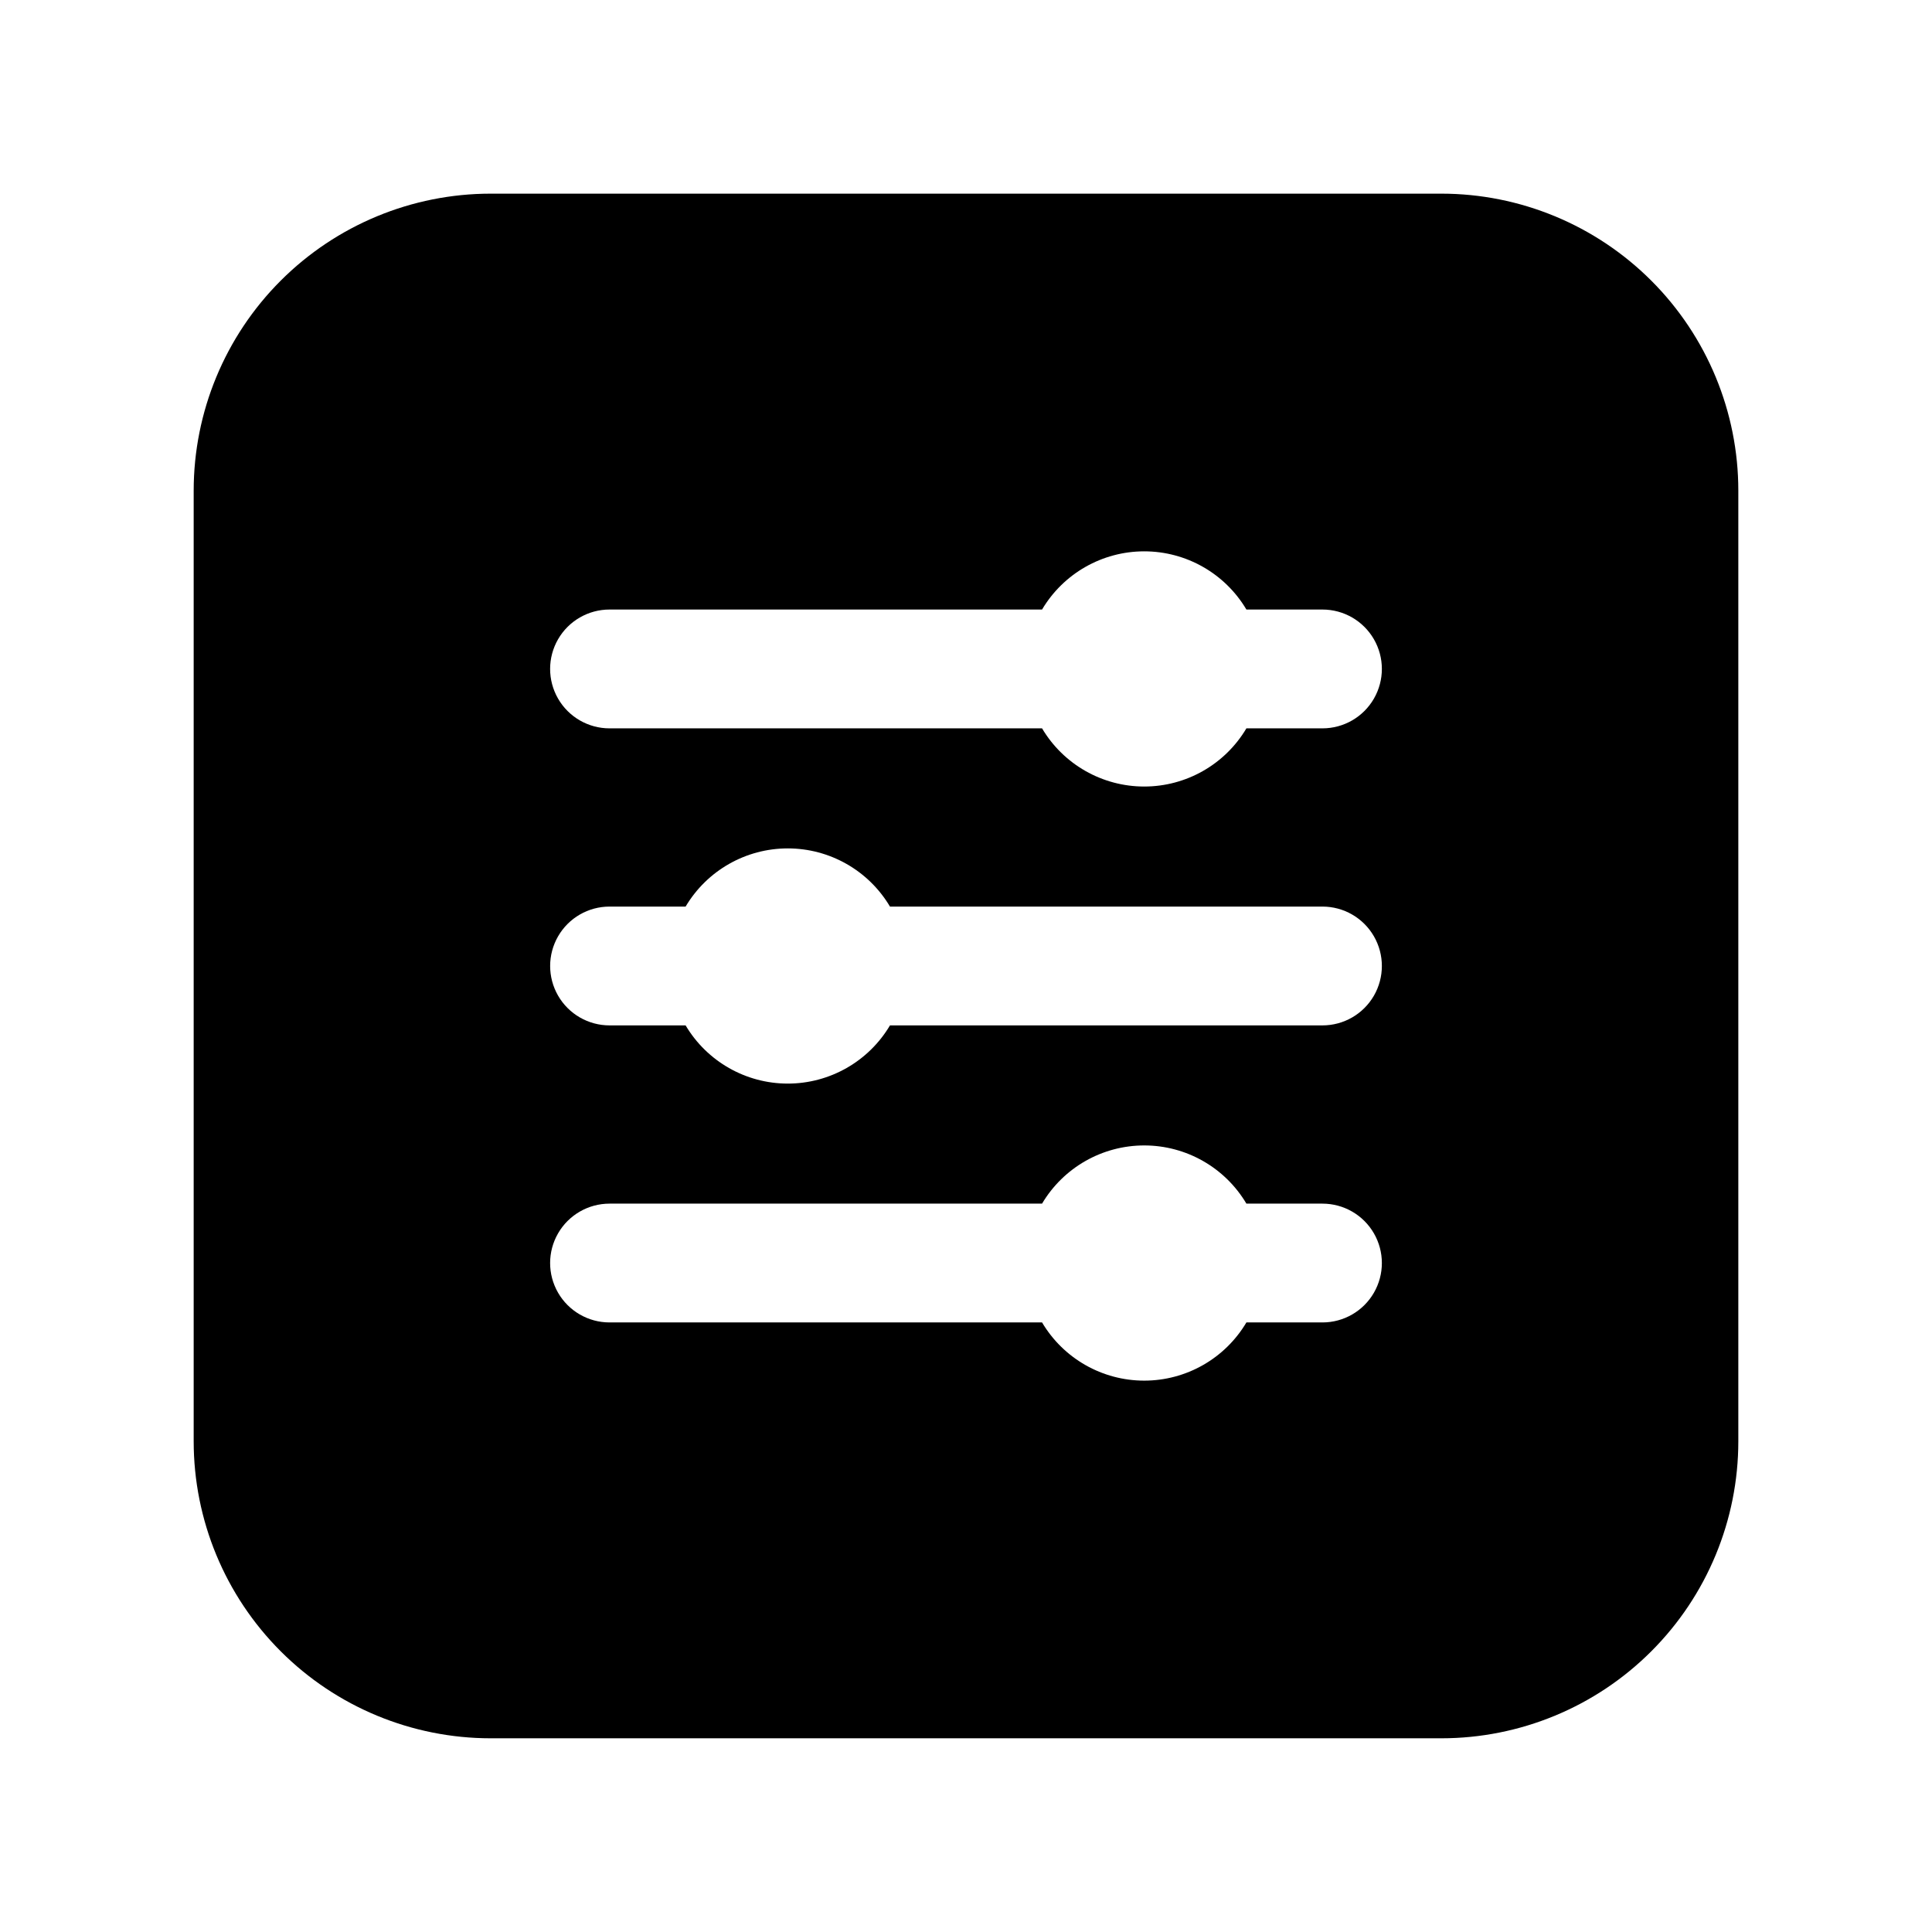 <?xml version="1.0" encoding="UTF-8"?>
<!-- Uploaded to: ICON Repo, www.svgrepo.com, Generator: ICON Repo Mixer Tools -->
<svg fill="#000000" width="800px" height="800px" version="1.1" viewBox="144 144 512 512" xmlns="http://www.w3.org/2000/svg">
 <path d="m525.95 195.32h-251.9c-20.879 0-40.902 8.297-55.664 23.059-14.762 14.762-23.059 34.785-23.059 55.664v251.9c0 20.879 8.297 40.902 23.059 55.664 14.762 14.766 34.785 23.059 55.664 23.059h251.9c20.879 0 40.902-8.293 55.664-23.059 14.766-14.762 23.059-34.785 23.059-55.664v-251.9c0-20.879-8.293-40.902-23.059-55.664-14.762-14.762-34.785-23.059-55.664-23.059zm-31.488 299.14h-20.152c-5.672 9.562-15.961 15.422-27.078 15.422-11.117 0-21.406-5.859-27.078-15.422h-114.62c-5.625 0-10.824-3-13.637-7.871s-2.812-10.871 0-15.742 8.012-7.871 13.637-7.871h114.62c5.672-9.562 15.961-15.422 27.078-15.422 11.117 0 21.406 5.859 27.078 15.422h20.152c5.625 0 10.824 3 13.637 7.871s2.812 10.871 0 15.742-8.012 7.871-13.637 7.871zm0-78.719h-114.61c-5.672 9.559-15.965 15.422-27.082 15.422-11.113 0-21.406-5.863-27.078-15.422h-20.152c-5.625 0-10.824-3-13.637-7.871s-2.812-10.875 0-15.746 8.012-7.871 13.637-7.871h20.152c5.672-9.559 15.965-15.418 27.078-15.418 11.117 0 21.41 5.859 27.082 15.418h114.61c5.625 0 10.824 3 13.637 7.871s2.812 10.875 0 15.746-8.012 7.871-13.637 7.871zm0-78.719h-20.152c-5.672 9.559-15.961 15.418-27.078 15.418-11.117 0-21.406-5.859-27.078-15.418h-114.62c-5.625 0-10.824-3-13.637-7.875-2.812-4.871-2.812-10.871 0-15.742s8.012-7.871 13.637-7.871h114.62c5.672-9.559 15.961-15.422 27.078-15.422 11.117 0 21.406 5.863 27.078 15.422h20.152c5.625 0 10.824 3 13.637 7.871s2.812 10.871 0 15.742c-2.812 4.875-8.012 7.875-13.637 7.875z"/>
</svg>
